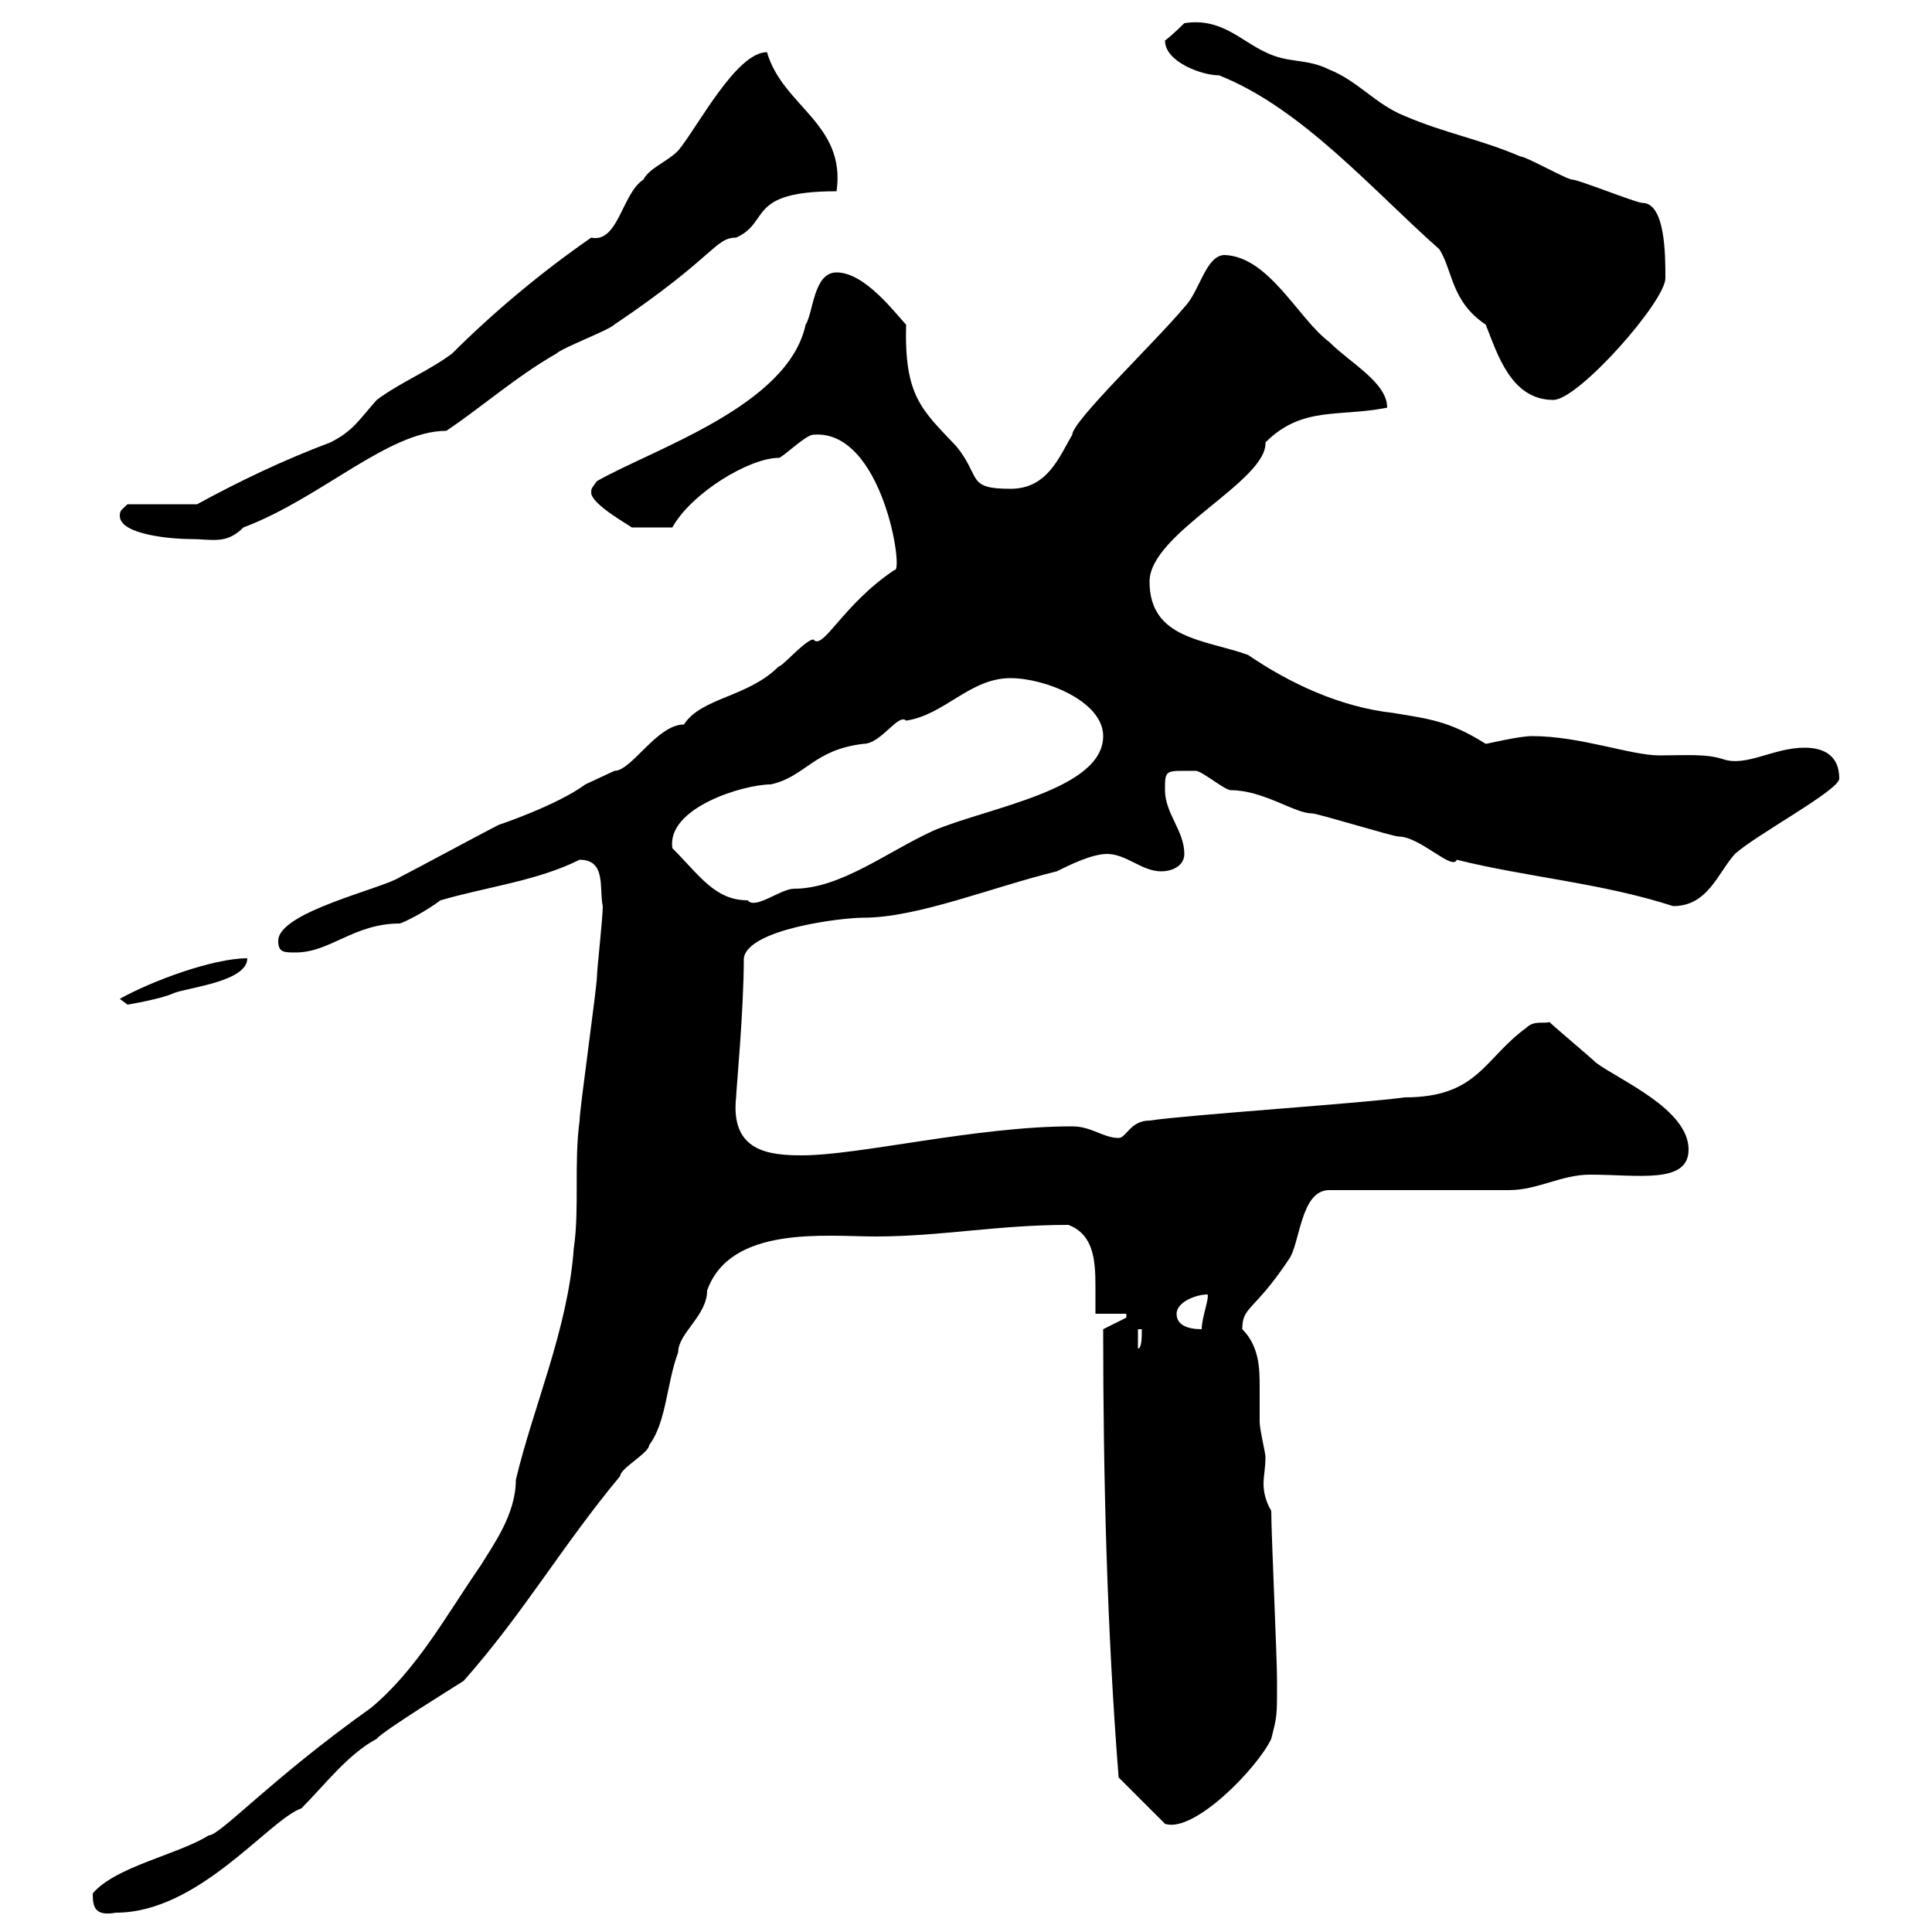 <svg xmlns="http://www.w3.org/2000/svg" xmlns:xlink="http://www.w3.org/1999/xlink" width="300" height="300"><path d="M14.40 294C14.40 296.10 14.70 297.60 18 297C30.90 297 41.70 282.60 46.80 280.80C50.40 277.20 54 272.40 58.50 270C59.40 268.80 71.10 261.60 72 261C81.30 250.50 87.30 240 96.30 229.20C96.30 228 100.80 225.60 100.80 224.40C103.50 220.80 103.50 214.80 105.30 210C105.30 207 109.80 204.30 109.80 200.40C113.40 190.20 128.40 192 135.90 192C146.10 192 154.80 190.20 165.90 190.20C169.80 191.70 170.10 195.60 170.10 199.80C170.10 201 170.10 202.50 170.10 204L174.90 204L174.90 204.60L171.30 206.40C171.30 229.50 171.90 253.20 173.70 276L180.90 283.20C185.40 284.70 195.30 274.50 197.40 270C198.30 266.40 198.30 266.70 198.30 261C198.30 257.40 197.40 238.20 197.40 234.60C196.50 233.10 196.20 231.60 196.20 230.40C196.20 229.20 196.50 228 196.50 226.20C196.50 225.60 195.60 222 195.60 220.80C195.60 219 195.60 217.20 195.60 215.40C195.60 212.70 195.60 209.10 192.90 206.40C192.90 202.80 194.70 203.70 200.10 195.60C201.90 193.20 201.90 184.80 206.40 184.80L234.30 184.80C238.80 184.80 242.40 182.40 246.90 182.40C254.40 182.40 262.20 183.90 262.20 178.50C262.20 172.20 251.40 167.70 247.80 165C246.90 164.10 241.50 159.60 240.60 158.70C239.70 159 238.20 158.40 237 159.60C230.40 164.40 229.50 170.40 218.10 170.40C211.80 171.30 184.50 173.10 178.50 174C175.50 174 174.90 176.70 173.70 176.70C171.30 176.70 169.50 174.90 166.50 174.90C151.50 174.90 133.50 179.40 124.50 179.40C119.40 179.40 113.40 178.80 114.30 170.40C114.30 169.50 115.50 156.90 115.50 148.80C116.10 144.30 130.50 142.50 134.10 142.50C142.50 142.50 154.20 137.70 164.10 135.30C165.90 134.40 169.50 132.60 171.90 132.60C174.90 132.60 177.30 135.30 180.30 135.30C182.10 135.30 183.90 134.40 183.90 132.60C183.90 129 180.90 126.30 180.90 122.70C180.90 119.40 180.90 119.70 185.70 119.70C186.60 119.70 190.20 122.70 191.10 122.70C196.20 122.70 201 126.30 203.70 126.30C204.60 126.30 216.30 129.90 217.20 129.90C220.50 129.90 225.60 135.30 226.20 133.50C237 136.20 248.70 137.10 259.80 140.70C265.20 140.70 266.70 135.60 269.40 132.60C272.70 129.60 285.60 122.70 285.60 120.90C285.60 117.30 283.20 116.10 280.20 116.10C275.40 116.10 271.20 119.10 267.60 117.90C264.90 117 261.60 117.30 257.70 117.30C253.20 117.30 245.40 114.30 237.90 114.30C235.80 114.30 231 115.50 230.70 115.50C225 111.90 221.70 111.60 216.30 110.70C208.20 109.80 200.40 106.20 193.80 101.70C187.20 99.30 178.50 99.30 178.50 90.30C178.50 82.80 196.80 74.70 196.50 68.70C202.20 63 207.90 64.80 215.40 63.30C215.40 59.40 209.70 56.40 206.40 53.10C201.60 49.50 197.10 39.90 190.20 39.60C187.20 39.60 186.30 45.30 183.90 47.70C179.40 53.10 166.50 65.40 166.50 67.50C164.40 71.10 162.60 75.90 156.90 75.90C150 75.90 152.40 74.10 148.50 69.30C143.10 63.60 140.40 61.50 140.70 50.40C139.20 48.90 134.40 42.30 129.90 42.30C126.30 42.30 126.30 48.60 125.10 50.40C122.40 63 101.70 69.60 92.70 74.70C91.80 75.90 91.80 75.90 91.80 76.50C91.80 78.30 97.80 81.60 98.10 81.90C99.30 81.90 100.20 81.90 104.40 81.90C107.40 76.50 116.40 71.10 120.90 71.10C121.50 71.10 125.10 67.50 126.30 67.50C137.10 66.60 140.40 89.10 138.90 88.50C130.80 93.90 127.80 101.10 126.30 99.30C125.10 99.30 121.50 103.50 120.90 103.50C116.10 108.30 108.90 108.30 106.20 112.50C102 112.50 98.10 119.70 95.40 119.70C95.40 119.70 90.90 121.80 90.90 121.80C86.40 125.10 77.40 128.10 77.40 128.10C75.60 129 63.90 135.30 62.10 136.20C59.40 138 43.20 141.60 43.20 146.10C43.20 147.90 44.10 147.90 45.90 147.90C51.30 147.90 54.90 143.40 62.10 143.40C63 143.10 66 141.60 68.40 139.80C75.60 137.70 83.40 136.80 90 133.50C94.20 133.50 93 138 93.60 140.70C93.60 142.50 92.70 150.60 92.70 151.50C92.70 153.30 90 172.20 90 174C89.10 180.60 90 187.80 89.10 193.80C88.20 206.40 82.80 218.40 80.10 229.80C80.10 235.20 76.50 240 74.70 243C69.30 250.80 64.80 259.20 57.60 265.20C42 276.30 34.20 285 32.40 285C27.60 288 18 289.80 14.40 294ZM176.70 206.40L177.30 206.40C177.30 207.60 177.30 209.40 176.70 209.40ZM182.70 204C182.70 202.20 185.70 201 187.50 201C187.80 201.60 186.60 204.60 186.60 206.40C184.50 206.40 182.70 205.80 182.70 204ZM18.60 155.10L19.80 156C19.80 156 25.20 155.10 27 154.20C29.40 153.30 38.40 152.40 38.40 148.80C33 148.80 23.40 152.40 18.60 155.10ZM104.40 131.70C103.50 125.40 115.50 121.80 119.70 121.80C125.10 120.60 126.30 116.40 134.10 115.50C136.80 115.50 139.50 110.70 140.70 111.90C146.70 111 150.60 105.30 156.90 105.30C162.30 105.30 171.30 108.90 171.30 114.30C171.30 122.70 153.30 125.40 144.90 129C137.70 132.30 130.50 138 123.30 138C121.20 138 117.30 141.30 116.10 139.80C111 139.80 108.60 135.90 104.40 131.70ZM18.60 80.10C18.60 83.10 27 83.70 29.40 83.70C33 83.70 35.10 84.60 37.80 81.90C49.80 77.40 60.30 66.90 69.30 66.90C74.70 63.30 80.10 58.50 86.40 54.90C87.30 54 94.50 51.30 95.40 50.40C111 39.90 111 36.90 114.30 36.90C119.70 34.50 115.80 29.70 129.90 29.70C131.40 19.20 121.50 16.50 119.10 8.10C114.30 8.10 108.30 19.80 105.30 23.40C103.50 25.20 100.80 26.10 99.90 27.90C96.60 30 96 37.80 91.80 36.90C84 42.30 76.50 48.60 70.20 54.90C66.60 57.60 62.10 59.40 58.50 62.10C55.80 65.10 54.90 66.90 51.30 68.70C44.10 71.40 37.20 74.70 30.60 78.30L19.80 78.30C18.90 79.20 18.60 79.20 18.60 80.10ZM180.90 6.30C180.90 9.60 186.60 11.70 189.30 11.70C202.20 16.80 213.30 29.70 223.50 38.70C225.60 42 225.30 46.80 230.70 50.40C232.50 54.90 234.60 62.10 241.20 62.10C245.10 62.10 258.60 46.80 258.60 43.20C258.60 39.60 258.60 31.50 255 31.50C254.10 31.50 245.10 27.90 244.20 27.90C243.30 27.90 237 24.30 236.10 24.30C229.80 21.60 224.40 20.70 218.10 18C213.60 16.20 210.90 12.60 206.40 10.80C202.80 9 200.10 9.90 196.50 8.10C192.60 6.30 189.60 2.70 183.90 3.60C183.90 3.60 182.10 5.40 180.90 6.30Z"/></svg>